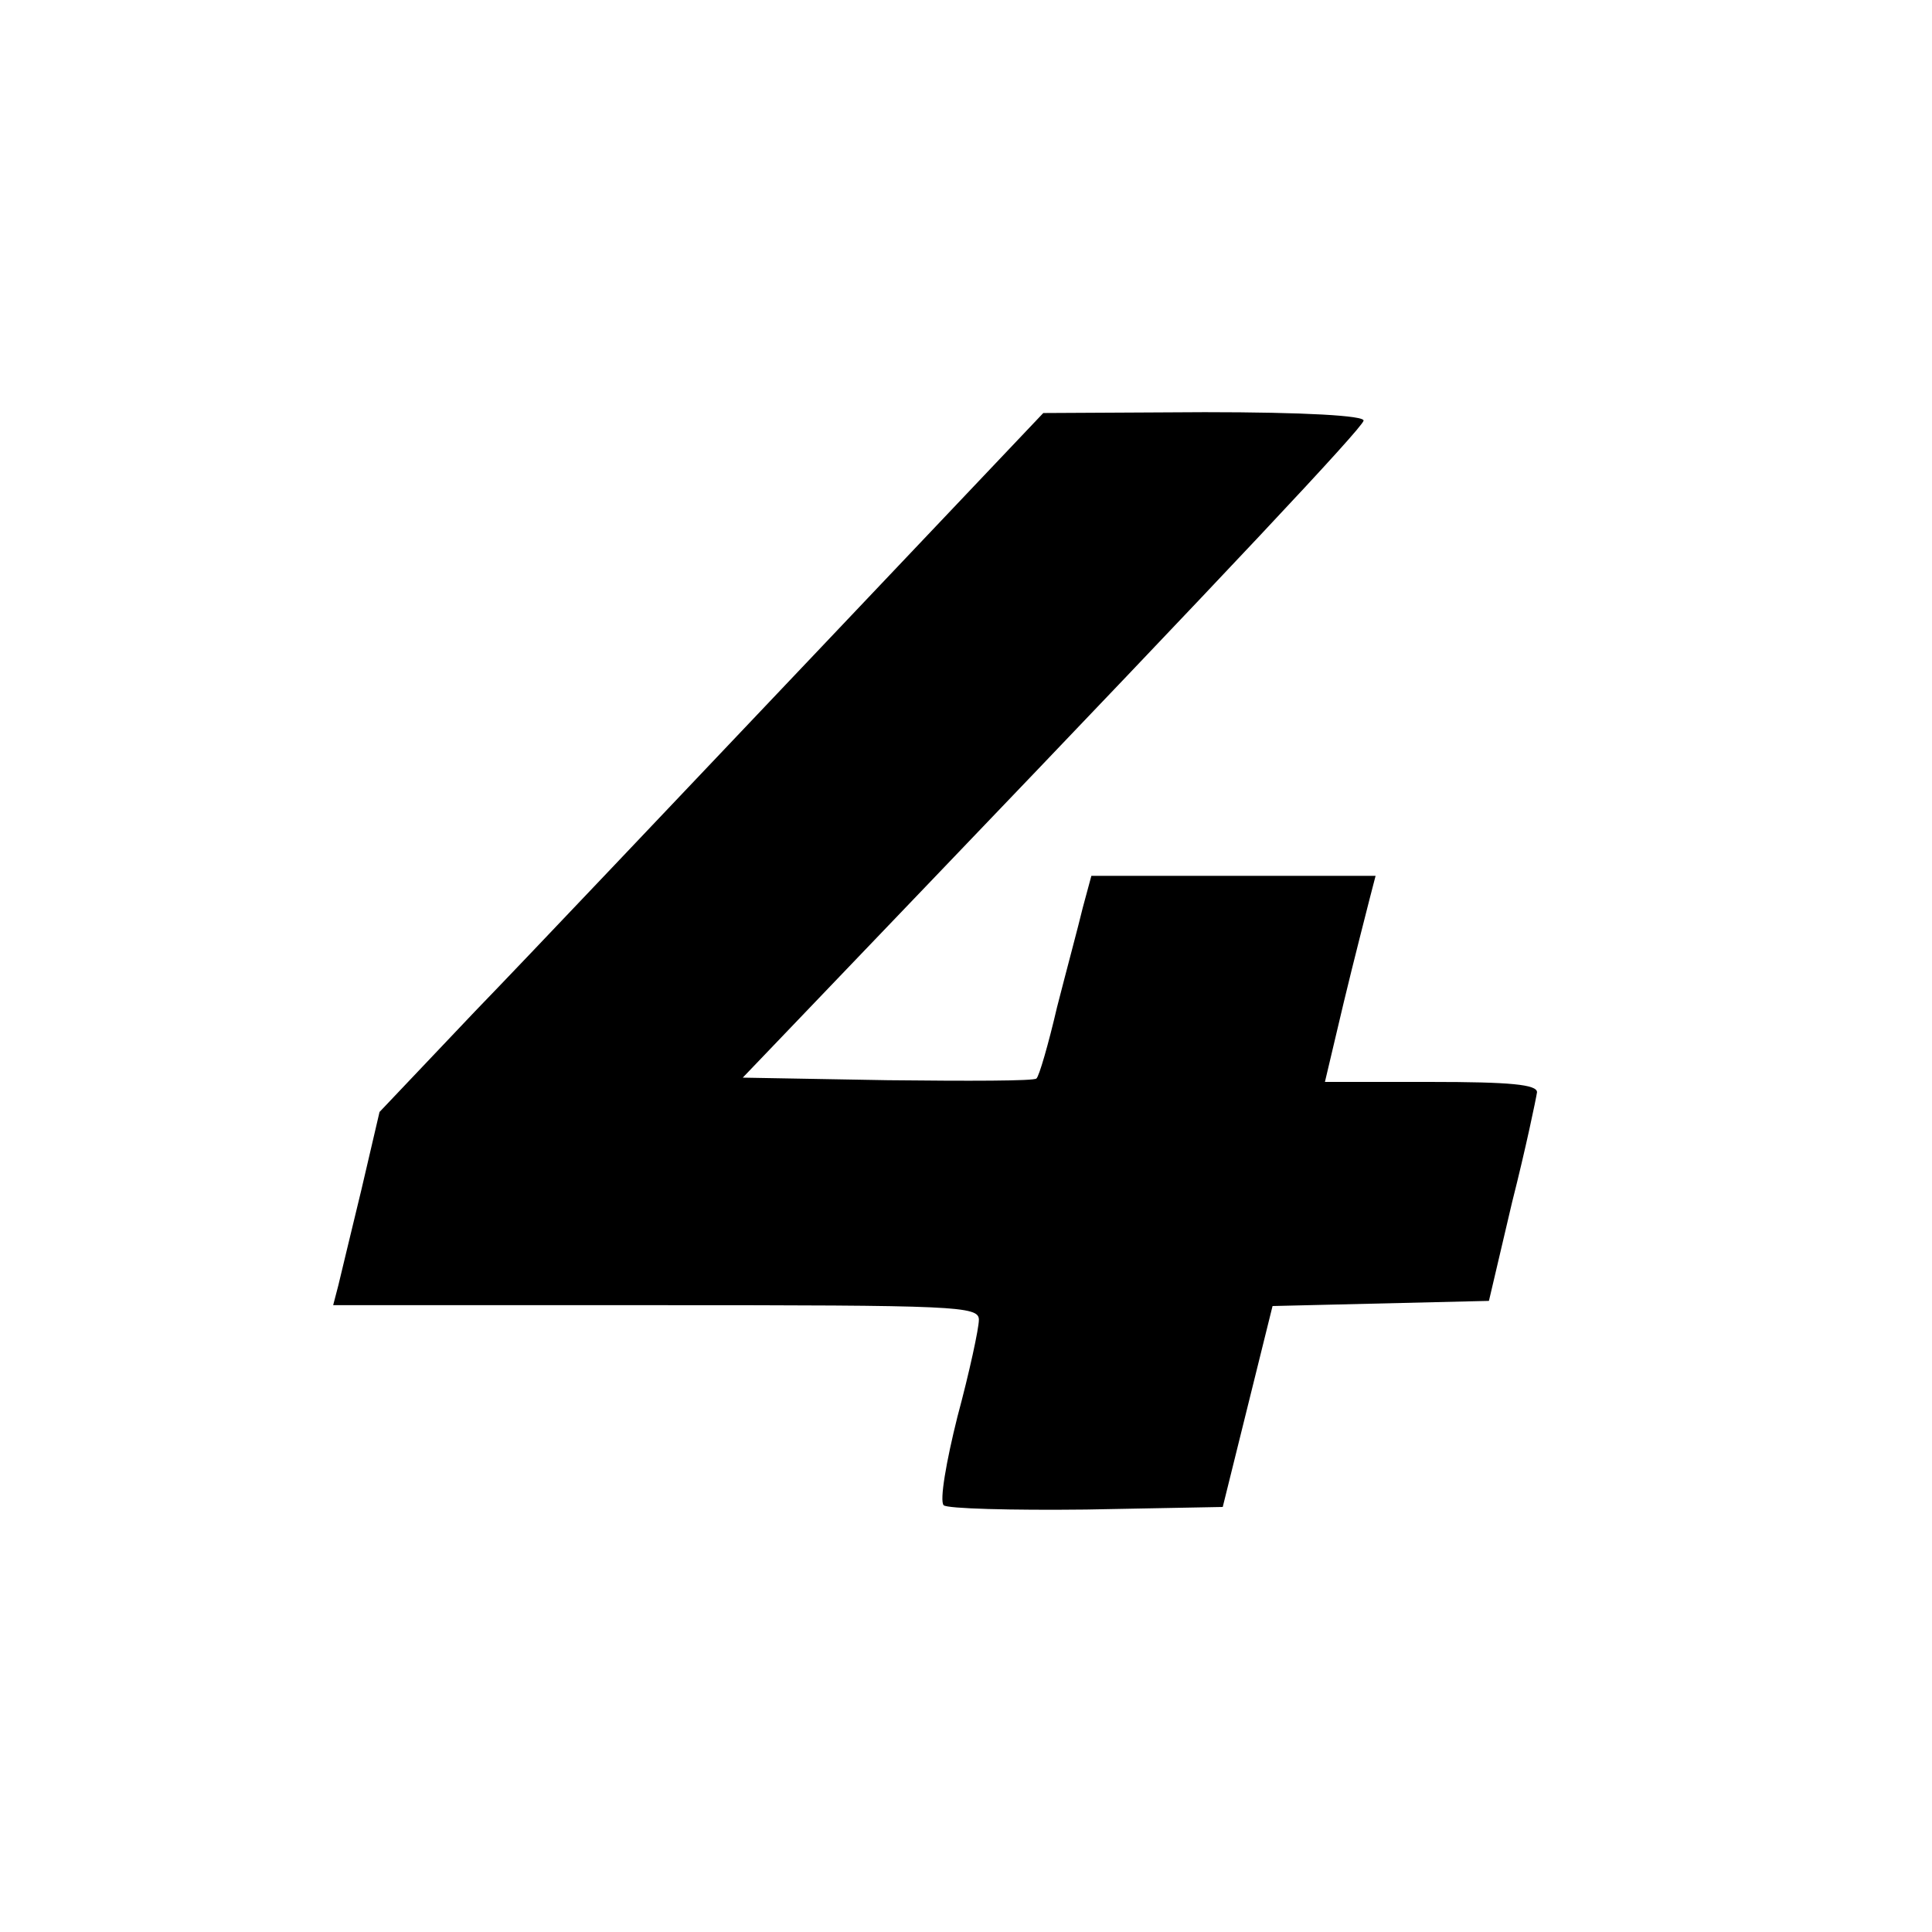 <?xml version="1.0" standalone="no"?>
<!DOCTYPE svg PUBLIC "-//W3C//DTD SVG 20010904//EN"
 "http://www.w3.org/TR/2001/REC-SVG-20010904/DTD/svg10.dtd">
<svg version="1.0" xmlns="http://www.w3.org/2000/svg"
 width="225pt" height="225pt" viewBox="0 0 225 225"
 preserveAspectRatio="xMidYMid meet">
<g transform="translate(0,225) scale(0.1,-0.1)"
fill="#000000" stroke="none">
<path d="M940 1479 c-151 -159 -325 -343 -387 -407 l-111 -117 -21 -90 c-12
-49 -24 -100 -27 -112 l-6 -23 376 0 c351 0 376 -1 376 -17 0 -10 -11 -61 -25
-113 -13 -52 -21 -98 -16 -103 4 -4 79 -6 166 -5 l159 3 29 117 29 117 126 3
126 3 27 115 c16 63 28 121 29 128 0 9 -31 12 -124 12 l-123 0 22 93 c12 50
26 104 30 120 l7 27 -166 0 -165 0 -10 -37 c-5 -21 -19 -73 -30 -116 -10 -43
-21 -81 -24 -83 -2 -3 -80 -3 -173 -2 l-169 3 225 235 c343 358 495 520 498
530 2 6 -69 10 -185 10 l-188 -1 -275 -290z"/>
</g>
</svg>
